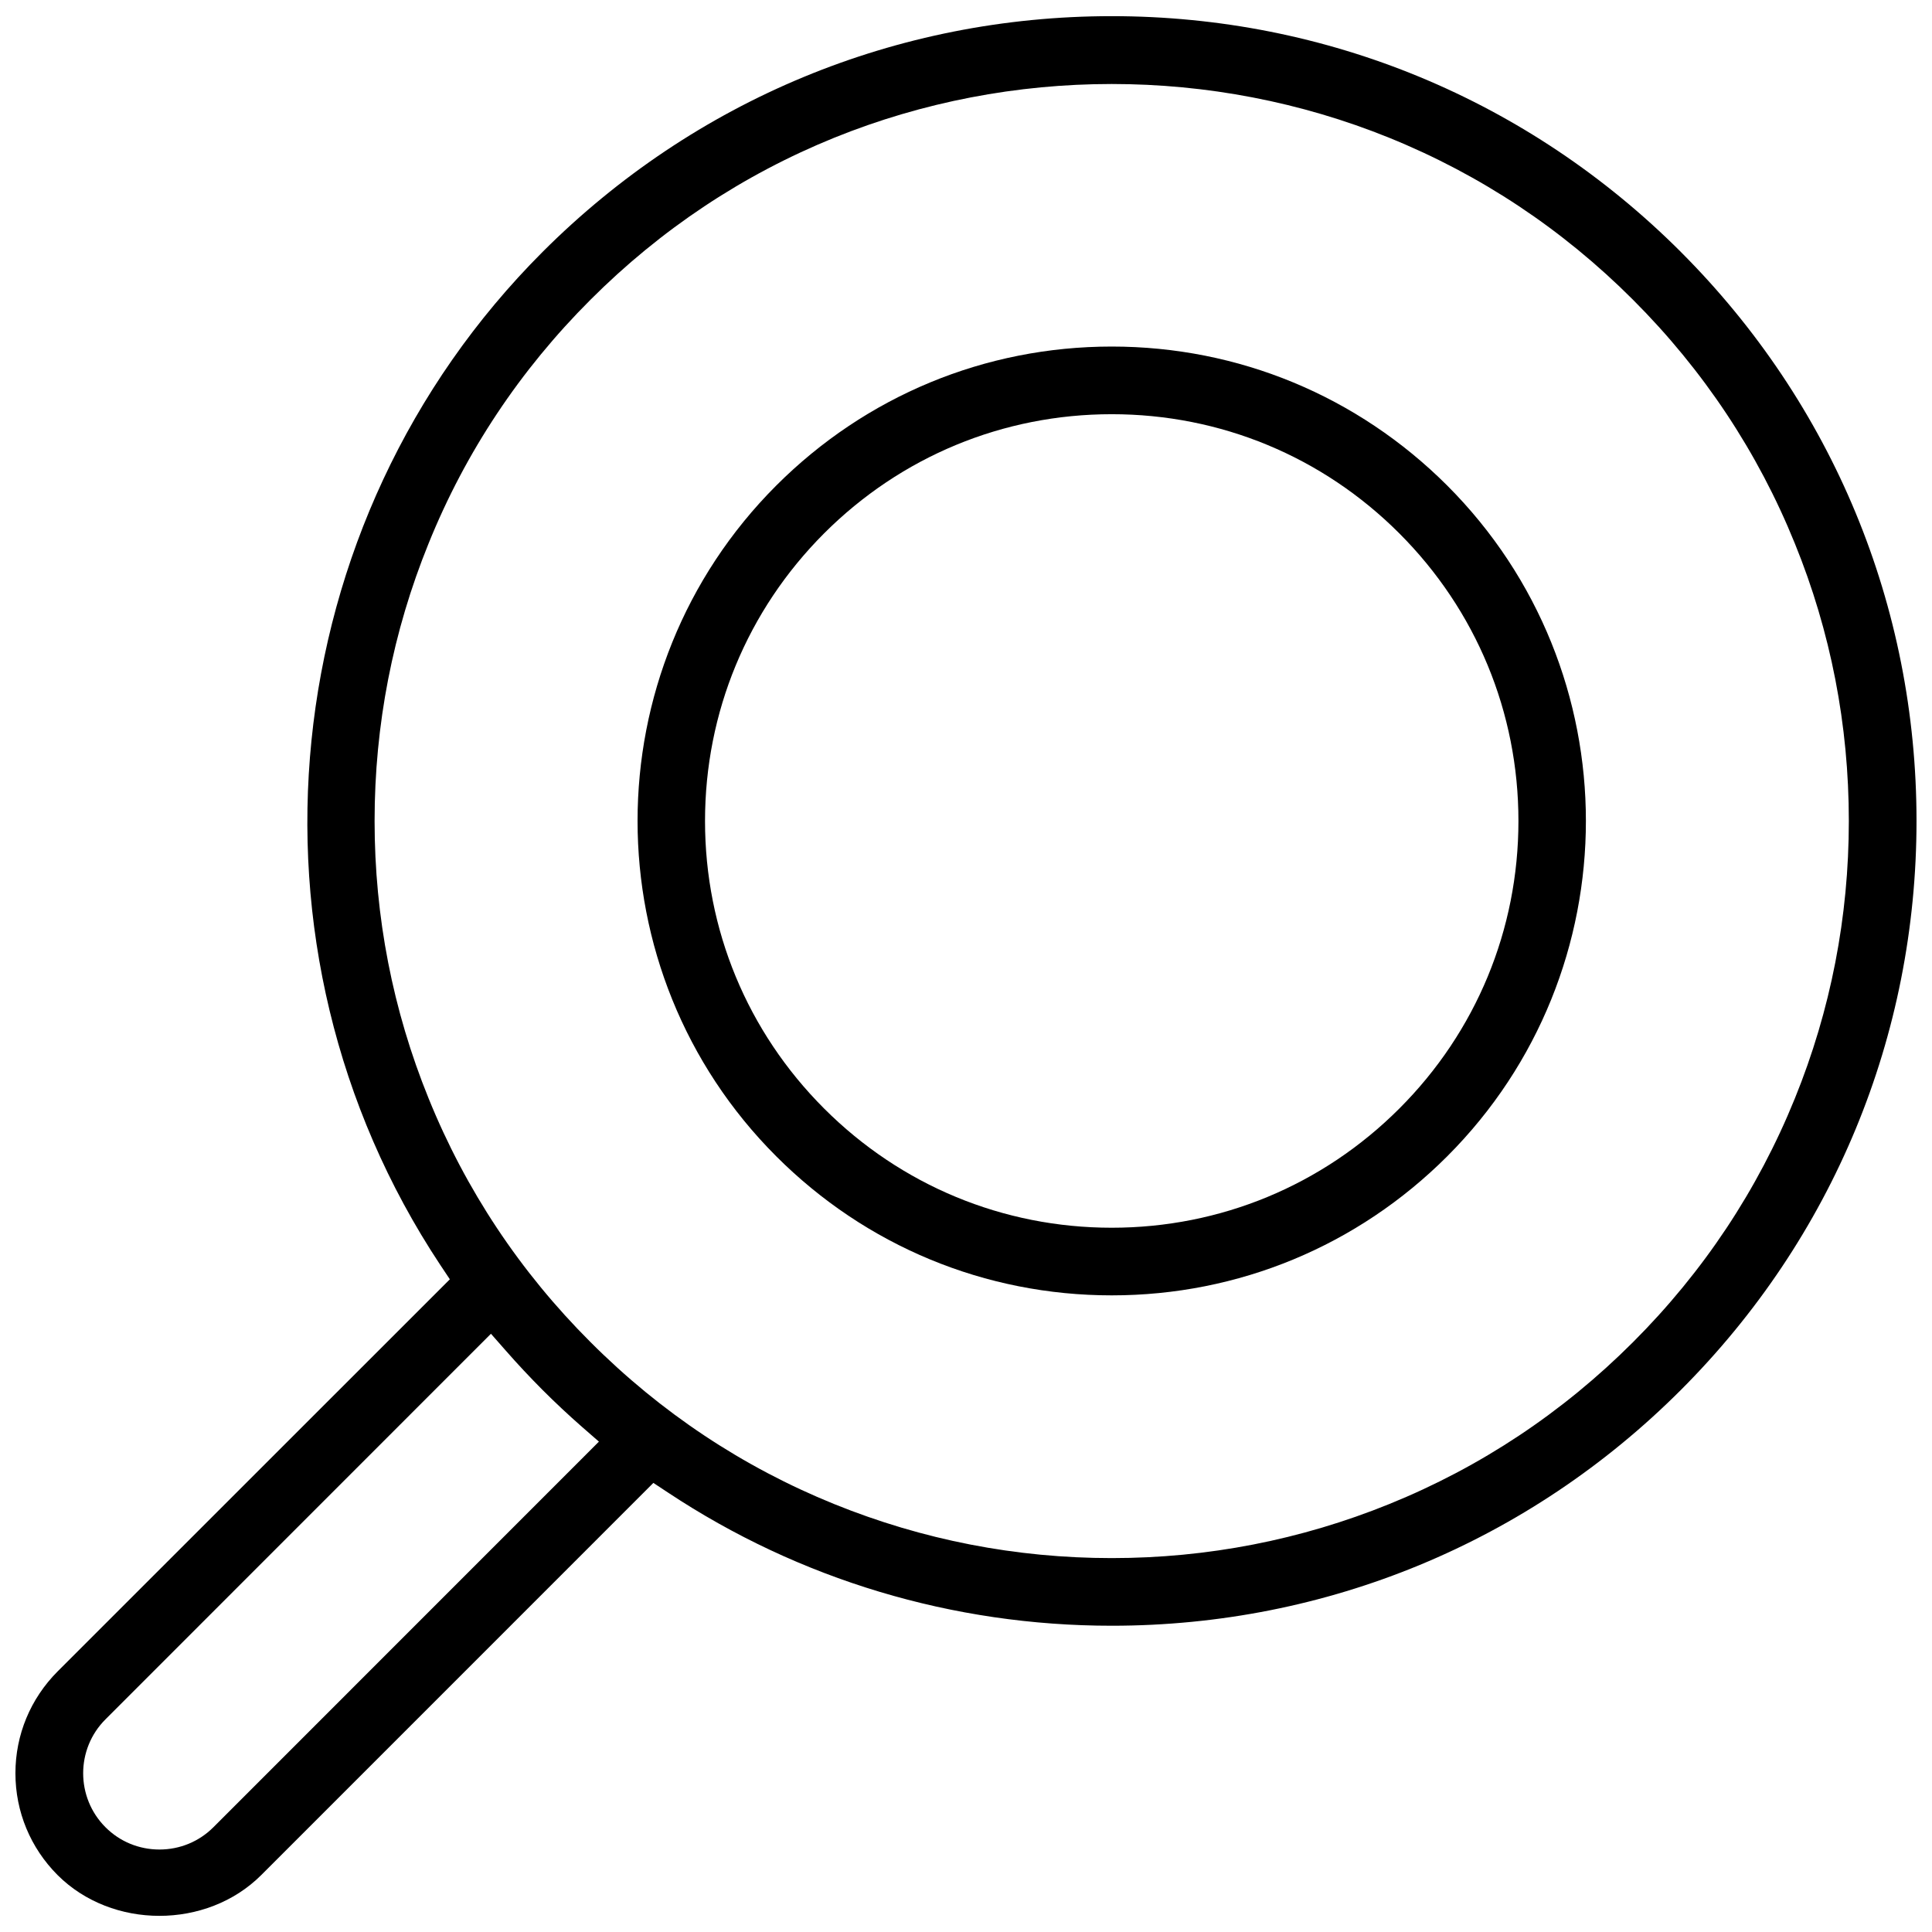 <?xml version="1.0" encoding="UTF-8"?>
<!-- Uploaded to: ICON Repo, www.svgrepo.com, Generator: ICON Repo Mixer Tools -->
<svg width="800px" height="800px" version="1.1" viewBox="144 144 512 512" xmlns="http://www.w3.org/2000/svg">
 <defs>
  <clipPath id="a">
   <path d="m148.09 148.09h503.81v503.81h-503.81z"/>
  </clipPath>
 </defs>
 <g clip-path="url(#a)">
  <path d="m589.43 210.75c-40.281-40.27-93.848-62.469-150.81-62.469s-110.53 22.199-150.82 62.469c-71.449 71.465-82.855 184.35-27.137 268.45l2.551 3.828-103.95 103.92c-7.195 7.227-11.176 16.789-11.176 26.984 0 10.191 3.981 19.773 11.176 26.984 14.406 14.391 39.512 14.422 53.965 0l103.92-103.93 3.844 2.535c34.855 23.109 75.539 35.316 117.63 35.316h0.016c56.965 0 110.5-22.172 150.78-62.453 40.277-40.285 62.477-93.852 62.477-150.83 0-56.949-22.199-110.52-62.469-150.8zm-388.88 417.49c-3.812 3.812-8.902 5.902-14.297 5.902-5.394 0-10.5-2.09-14.297-5.902-7.887-7.887-7.887-20.727 0-28.598l102.15-102.18 3.965 4.504c3.106 3.551 6.367 7.027 9.734 10.41 3.383 3.383 6.84 6.613 10.379 9.719l4.535 3.953zm376.2-128.54c-18.637 18.637-40.375 33.086-64.605 42.898-23.43 9.5-48.168 14.312-73.523 14.312-25.355 0-50.09-4.812-73.539-14.312-24.215-9.809-45.957-24.262-64.59-42.926-18.664-18.621-33.086-40.344-42.91-64.59-9.5-23.387-14.312-48.141-14.312-73.508 0-25.43 4.812-50.168 14.312-73.555 9.777-24.199 24.23-45.941 42.91-64.59 18.637-18.648 40.375-33.102 64.59-42.926 46.91-18.988 100.18-18.988 147.05 0 24.246 9.824 45.988 24.277 64.621 42.926 18.68 18.68 33.117 40.422 42.91 64.621 9.5 23.355 14.297 48.094 14.297 73.523 0 25.367-4.797 50.125-14.297 73.508-9.824 24.242-24.246 45.969-42.91 64.617z"/>
 </g>
 <path d="m438.62 235.84c-33.578 0-65.16 13.098-88.898 36.824-49.016 49.031-49.016 128.77 0 177.78 23.738 23.738 55.32 36.84 88.898 36.84s65.145-13.098 88.898-36.84c49.016-49.016 49.016-128.75 0-177.78-23.754-23.723-55.32-36.824-88.898-36.824zm76.215 201.94c-20.355 20.355-47.418 31.582-76.215 31.582s-55.859-11.223-76.215-31.582c-20.355-20.355-31.566-47.418-31.566-76.199s11.207-55.859 31.551-76.23c20.371-20.371 47.434-31.582 76.23-31.582s55.859 11.207 76.215 31.582c20.355 20.371 31.566 47.449 31.566 76.23-0.004 28.781-11.211 55.844-31.566 76.199z"/>
</svg>